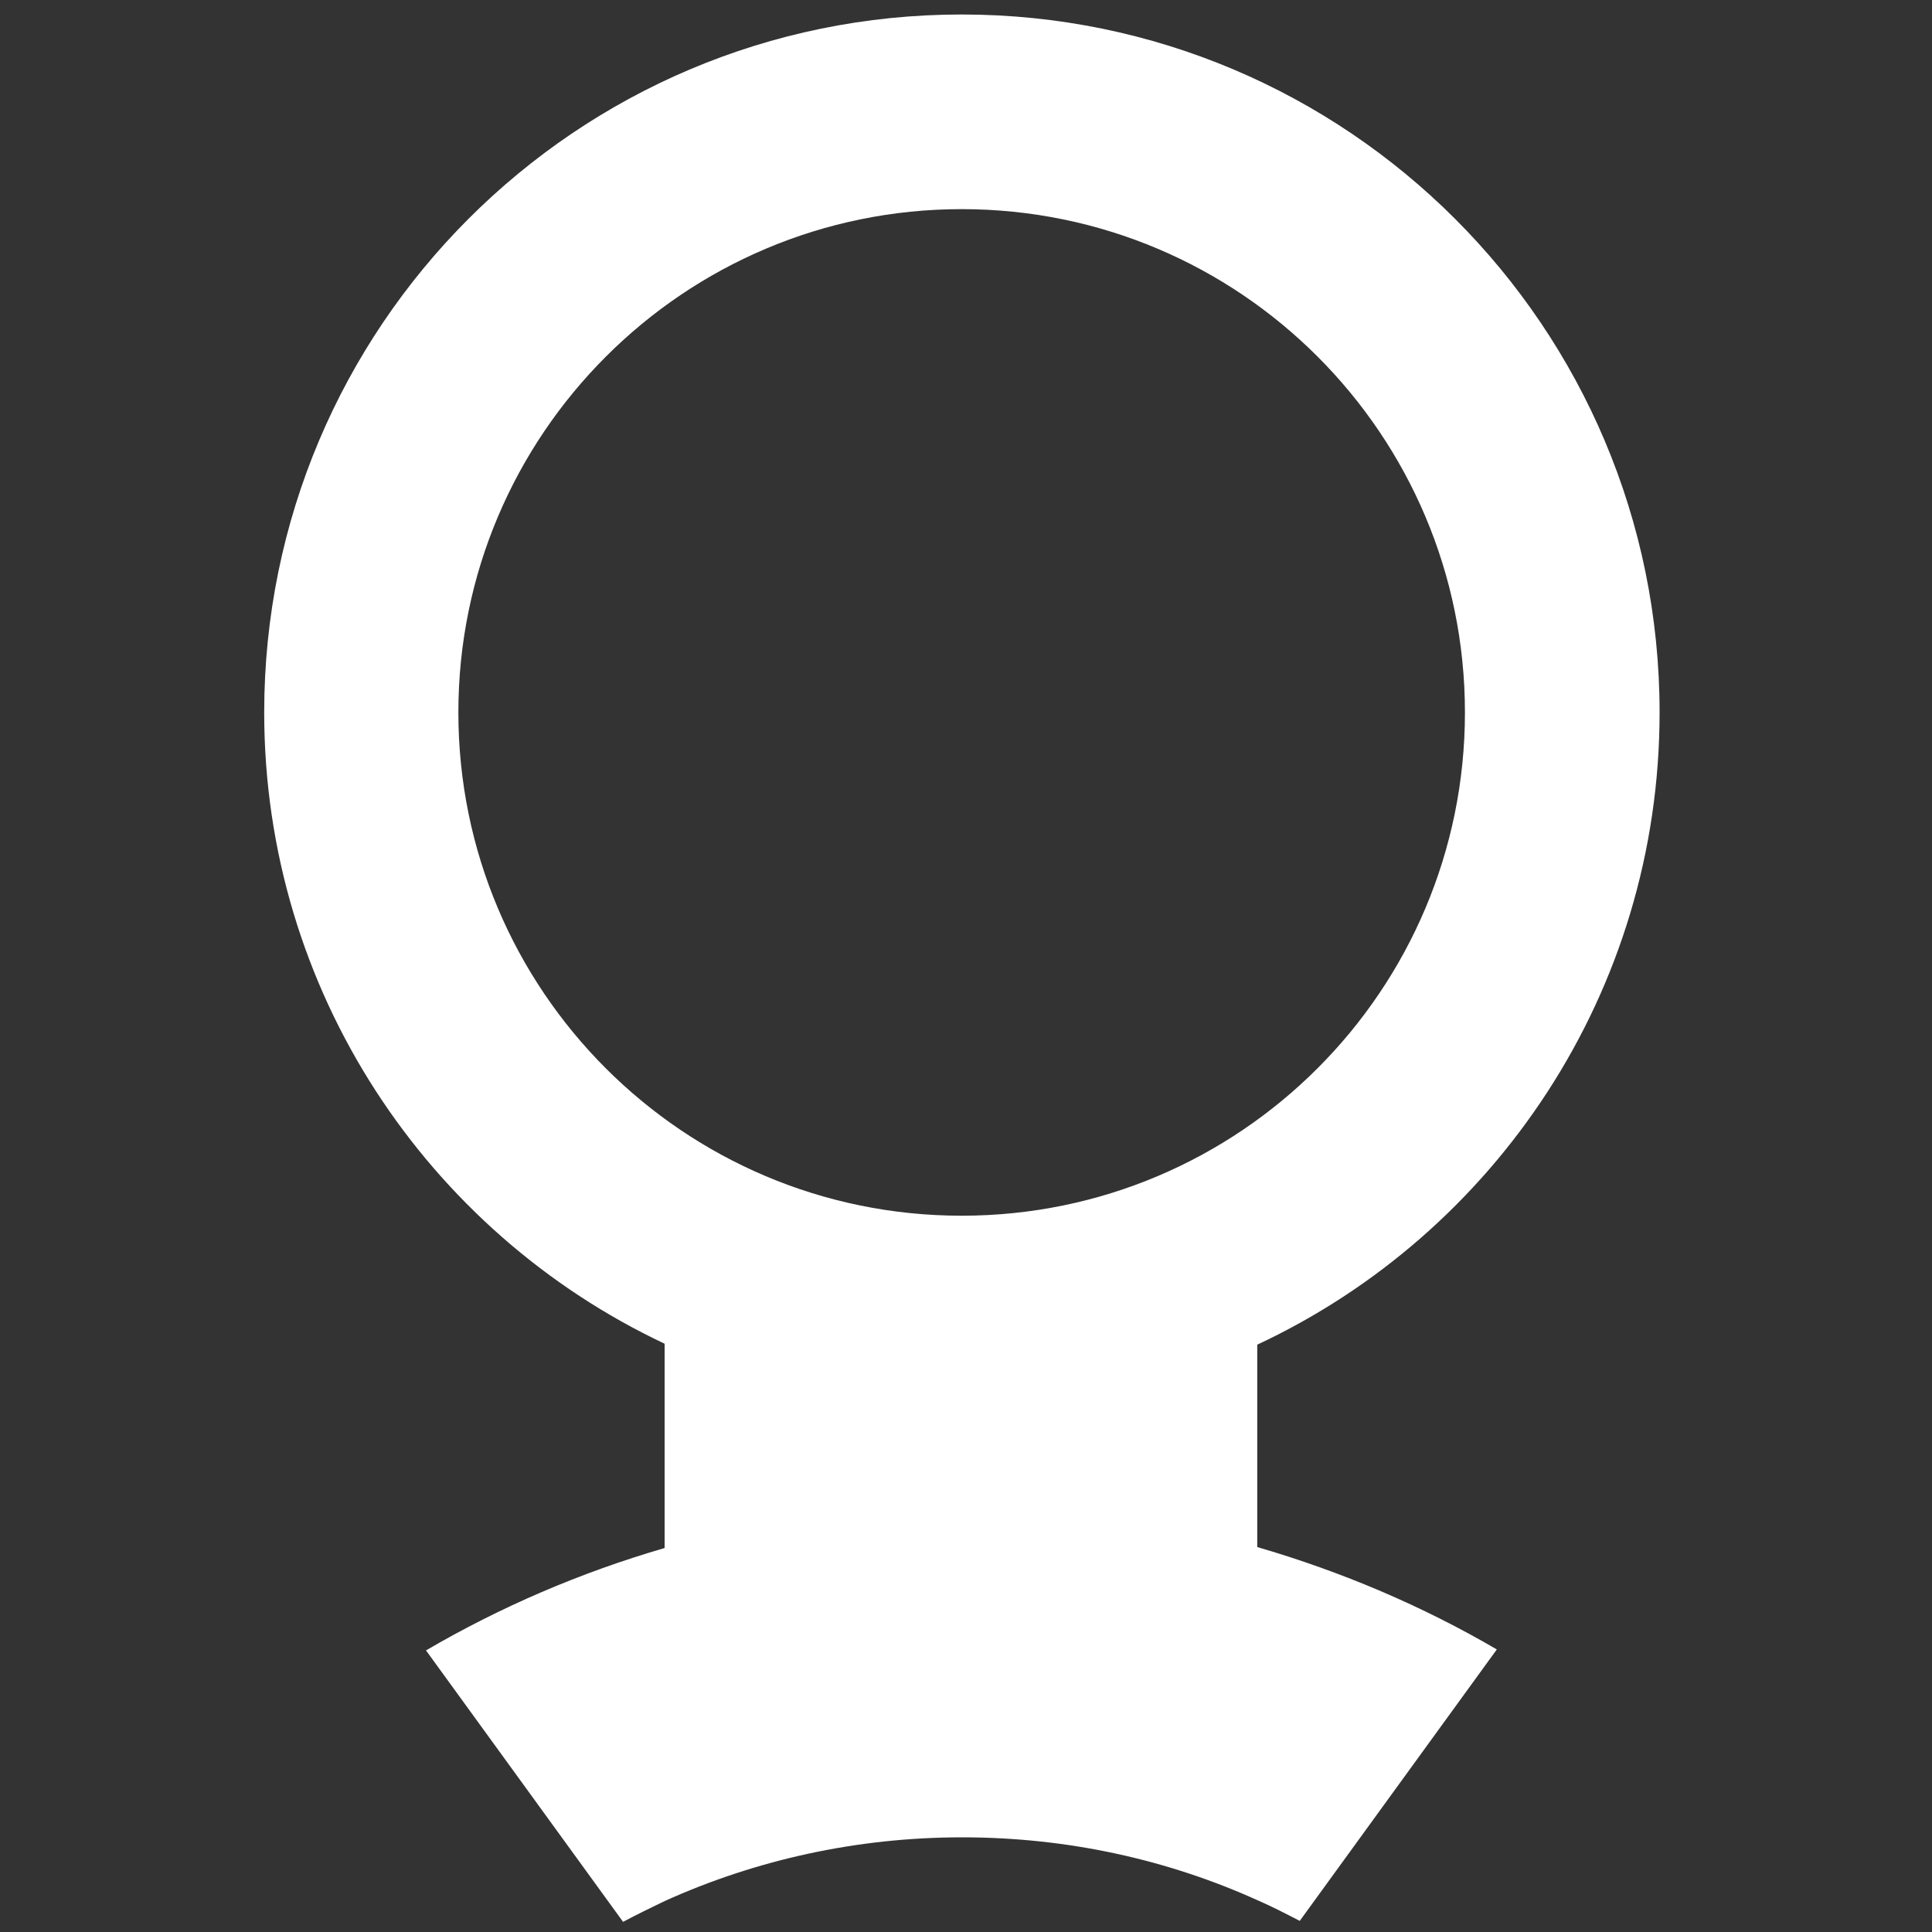 <?xml version="1.0" encoding="utf-8"?>
<!-- Generator: Adobe Illustrator 22.1.0, SVG Export Plug-In . SVG Version: 6.00 Build 0)  -->
<svg version="1.1" id="Layer_1" xmlns="http://www.w3.org/2000/svg" xmlns:xlink="http://www.w3.org/1999/xlink" x="0px" y="0px"
	 viewBox="0 0 400 400" style="enable-background:new 0 0 400 400;" xml:space="preserve">
<rect x="0" y="0" width="400" height="400" fill="#333333" stroke="none"/>
<style type="text/css">
	.st0{fill:#FFFFFF;}
</style>
<path class="st0" d="M260.3,278.4c49.2-23,83.3-73,83.3-130.9C343.6,67.7,278.9,3,199.1,3S54.7,67.7,54.7,147.5
	c0,57.7,33.9,107.6,82.9,130.7v42.3c-17.5,5.1-34,12.2-49.4,21.2l40.8,56.2c2.8-1.5,5.7-2.9,8.6-4.3c18.8-8.5,39.7-13.2,61.6-13.2
	c21.8,0,42.5,4.6,61.1,13c3,1.3,5.9,2.8,8.8,4.3l40.8-56.2c-15.4-9-32.1-16.1-49.6-21.2V278.4z M199.1,251.7
	c-57.6,0-104.2-46.7-104.2-104.2S141.6,43.3,199.1,43.3c57.6,0,104.2,46.7,104.2,104.2S256.7,251.7,199.1,251.7z"/>
</svg>
